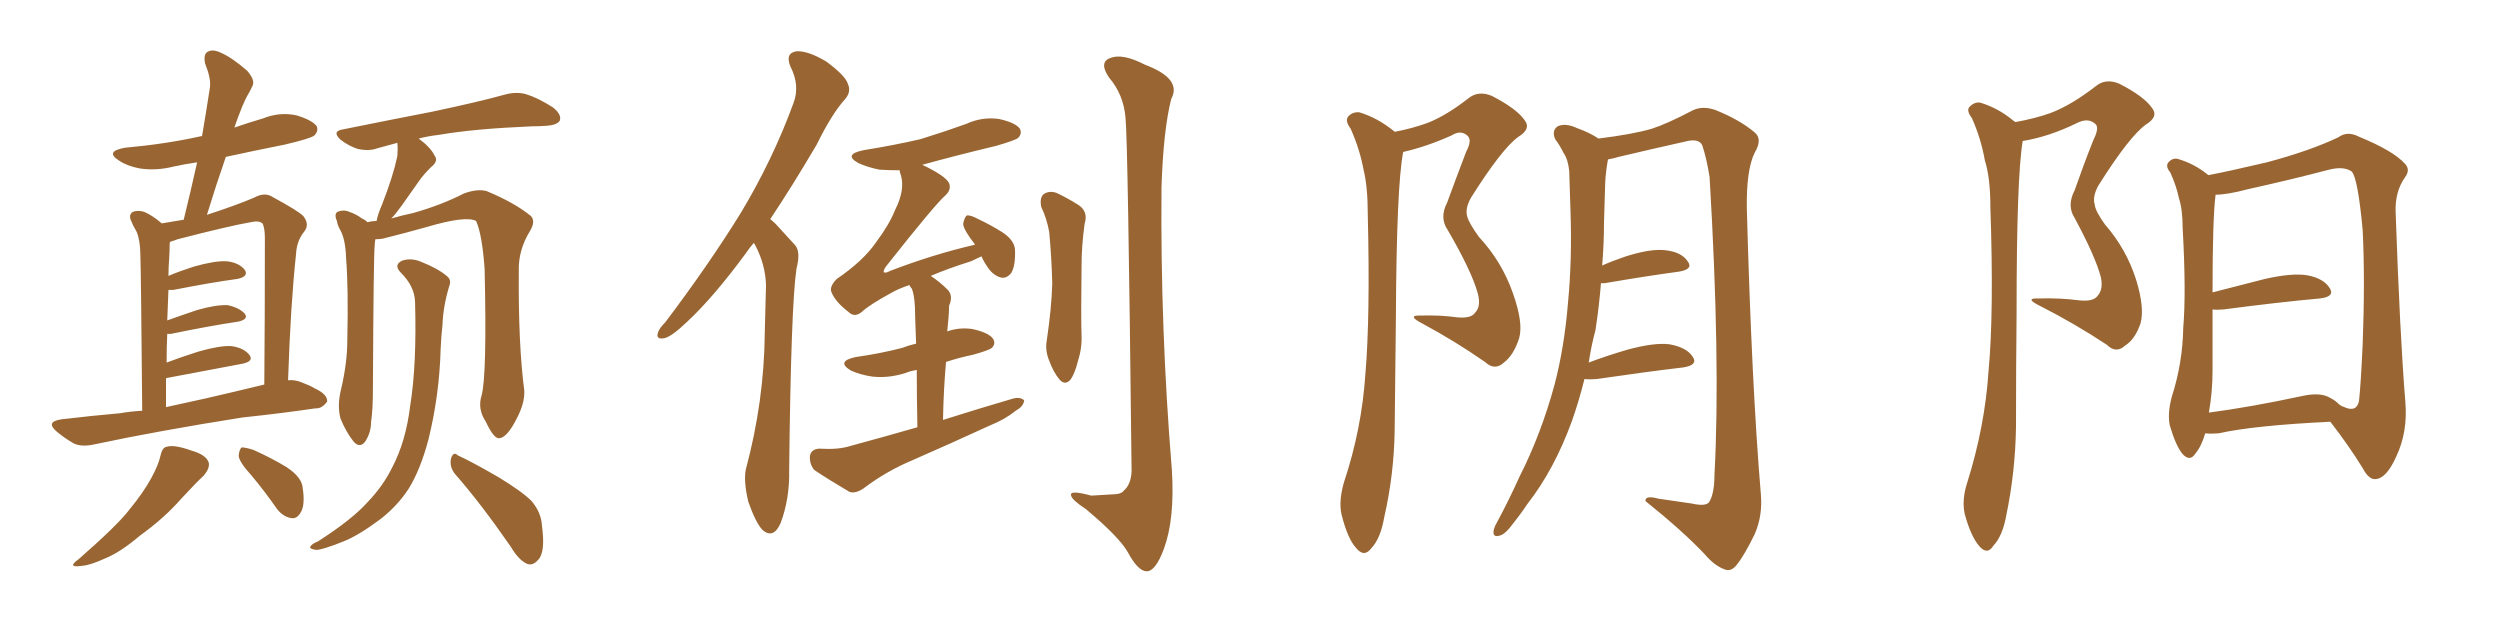 <svg xmlns="http://www.w3.org/2000/svg" xmlns:xlink="http://www.w3.org/1999/xlink" width="600" height="150"><path fill="#996633" padding="10" d="M34.13 98.58L34.13 98.58Q33.84 65.33 33.69 61.38L33.69 61.38Q33.69 57.86 32.81 55.66L32.81 55.66Q31.93 54.20 31.35 52.73L31.35 52.73Q30.91 51.42 31.93 50.83L31.93 50.83Q33.11 50.39 34.57 50.83L34.57 50.83Q36.62 51.71 38.82 53.61L38.82 53.61Q41.46 53.17 44.09 52.73L44.09 52.73Q45.85 45.56 47.31 38.96L47.31 38.96Q44.24 39.40 41.60 39.99L41.60 39.99Q37.50 41.02 33.54 40.43L33.54 40.43Q30.47 39.84 28.56 38.53L28.56 38.53Q25.05 36.33 30.03 35.45L30.03 35.45Q39.84 34.57 48.34 32.67L48.34 32.67Q48.34 32.67 48.49 32.67L48.49 32.67Q49.51 26.66 50.39 20.95L50.39 20.95Q50.68 18.90 49.22 15.23L49.22 15.23Q48.78 13.04 49.80 12.45L49.80 12.45Q50.98 11.72 52.88 12.60L52.88 12.60Q55.66 13.77 59.33 16.99L59.33 16.99Q61.23 19.19 60.64 20.51L60.64 20.51Q60.06 21.83 59.18 23.29L59.18 23.29Q58.15 25.34 57.13 28.13L57.13 28.13Q56.69 29.30 56.25 30.62L56.25 30.62Q59.62 29.44 63.13 28.42L63.13 28.42Q67.09 26.81 71.19 27.69L71.19 27.69Q75 28.86 76.03 30.32L76.03 30.32Q76.46 31.49 75.44 32.52L75.44 32.52Q74.56 33.25 68.26 34.72L68.26 34.72Q60.94 36.18 54.20 37.65L54.20 37.65Q51.86 44.38 49.66 51.56L49.66 51.56Q56.40 49.37 60.94 47.46L60.94 47.46Q63.57 46.00 65.48 47.31L65.48 47.31Q71.48 50.54 72.80 51.86L72.80 51.86Q74.41 53.91 72.95 55.66L72.95 55.66Q71.19 57.86 71.04 61.08L71.04 61.08Q69.73 73.24 69.14 91.26L69.14 91.26Q70.75 91.11 72.22 91.70L72.22 91.70Q74.56 92.58 75.44 93.16L75.44 93.16Q78.66 94.63 78.52 96.39L78.52 96.39Q77.20 98.14 75.73 98.00L75.73 98.00Q67.82 99.17 58.15 100.20L58.15 100.20Q37.79 103.42 22.71 106.64L22.71 106.64Q19.48 107.37 17.58 106.35L17.58 106.35Q15.53 105.18 13.77 103.71L13.77 103.71Q10.69 101.22 14.79 100.63L14.79 100.63Q22.12 99.76 28.86 99.17L28.86 99.17Q31.35 98.73 34.13 98.58ZM49.22 95.65L49.22 95.65Q56.25 94.04 63.43 92.29L63.43 92.29Q63.57 77.05 63.57 57.28L63.57 57.28Q63.57 54.64 62.99 53.61L62.99 53.61Q62.11 52.88 60.21 53.32L60.21 53.32Q55.08 54.20 42.63 57.42L42.63 57.42Q41.46 57.86 40.87 58.01L40.87 58.01Q40.72 58.15 40.72 58.59L40.72 58.59Q40.72 60.21 40.58 62.40L40.58 62.40Q40.43 64.31 40.43 66.21L40.43 66.21Q43.21 65.04 46.44 64.01L46.44 64.01Q51.56 62.55 54.35 62.70L54.35 62.70Q57.28 62.99 58.74 64.75L58.74 64.75Q59.77 66.36 56.98 66.94L56.98 66.94Q50.54 67.82 41.60 69.58L41.60 69.58Q40.87 69.58 40.43 69.58L40.43 69.58Q40.28 73.24 40.14 76.90L40.14 76.90Q43.36 75.73 47.31 74.41L47.31 74.41Q51.86 73.10 54.64 73.24L54.64 73.24Q57.42 73.83 58.74 75.29L58.74 75.29Q59.77 76.61 57.13 77.20L57.13 77.20Q50.24 78.22 41.02 80.13L41.02 80.13Q40.28 80.13 40.14 80.13L40.14 80.13Q39.99 83.35 39.99 87.01L39.99 87.01Q43.51 85.69 47.61 84.38L47.61 84.38Q52.73 82.91 55.52 83.06L55.52 83.06Q58.59 83.50 59.91 85.25L59.91 85.25Q60.94 86.72 58.15 87.30L58.15 87.30Q50.54 88.77 40.28 90.67L40.28 90.67Q39.99 90.67 39.84 90.82L39.84 90.82Q39.84 94.04 39.84 97.71L39.84 97.71Q44.38 96.68 49.22 95.65ZM38.53 109.28L38.53 109.28Q38.96 107.37 39.99 107.23L39.99 107.23Q41.75 106.64 45.85 108.11L45.85 108.11Q49.51 109.13 50.10 111.04L50.10 111.04Q50.39 112.35 48.93 114.11L48.93 114.11Q47.17 115.72 43.51 119.68L43.51 119.68Q39.40 124.37 33.69 128.47L33.69 128.47Q28.86 132.57 25.20 134.03L25.20 134.03Q21.68 135.64 19.78 135.79L19.78 135.79Q15.82 136.38 18.90 134.18L18.90 134.18Q28.27 125.98 31.05 122.31L31.05 122.31Q34.42 118.21 36.33 114.70L36.33 114.70Q38.09 111.47 38.53 109.28ZM60.35 114.11L60.35 114.11Q57.42 110.89 57.28 109.42L57.28 109.42Q57.42 107.81 58.01 107.37L58.01 107.37Q58.89 107.37 60.79 107.96L60.79 107.96Q65.04 109.86 68.70 112.06L68.70 112.06Q72.51 114.55 72.66 117.19L72.66 117.19Q73.24 121.14 72.22 122.90L72.22 122.90Q71.34 124.51 70.02 124.37L70.02 124.37Q67.97 124.07 66.50 122.17L66.50 122.17Q63.43 117.77 60.35 114.11ZM115.58 94.92L115.58 94.92Q116.89 90.09 116.31 64.60L116.31 64.60Q115.72 56.25 114.26 53.03L114.26 53.03L114.26 53.03Q111.77 51.71 102.39 54.49L102.39 54.49Q97.71 55.81 91.85 57.28L91.85 57.28Q90.97 57.42 90.09 57.42L90.09 57.42Q89.94 58.15 89.94 58.74L89.94 58.74Q89.65 60.94 89.50 93.16L89.50 93.16Q89.50 98.44 89.06 101.22L89.06 101.22Q89.06 103.86 87.60 106.05L87.60 106.05Q86.28 107.67 84.81 105.91L84.81 105.91Q83.06 103.71 81.74 100.49L81.74 100.49Q80.86 97.41 81.88 93.31L81.88 93.31Q83.35 87.01 83.35 81.74L83.35 81.74Q83.64 69.14 83.06 61.96L83.06 61.96Q82.91 57.28 81.59 55.08L81.59 55.08Q81.01 54.05 80.86 53.03L80.86 53.03Q80.13 51.42 81.01 50.83L81.01 50.83Q82.47 50.24 83.79 50.83L83.79 50.83Q85.55 51.42 86.87 52.44L86.87 52.44Q87.60 52.73 88.18 53.32L88.18 53.32Q89.36 53.03 90.38 53.03L90.38 53.03Q90.67 51.42 91.70 49.07L91.70 49.07Q94.34 42.33 95.36 37.50L95.36 37.50Q95.51 35.74 95.36 34.28L95.36 34.28Q92.72 35.01 90.53 35.60L90.53 35.60Q88.62 36.33 85.84 35.74L85.84 35.74Q83.64 35.01 81.74 33.54L81.74 33.54Q79.54 31.49 82.32 31.05L82.32 31.05Q93.90 28.71 103.71 26.81L103.71 26.81Q114.84 24.46 121.14 22.71L121.14 22.71Q123.78 21.97 126.12 22.56L126.12 22.56Q129.05 23.44 132.71 25.78L132.71 25.78Q134.91 27.54 134.33 29.00L134.33 29.00Q133.59 30.03 131.25 30.18L131.25 30.18Q129.49 30.32 127.59 30.32L127.59 30.32Q113.67 30.91 105.32 32.37L105.32 32.37Q102.69 32.67 100.49 33.25L100.49 33.25Q103.42 35.45 104.30 37.35L104.30 37.35Q105.32 38.67 103.42 40.14L103.42 40.14Q101.66 41.89 100.63 43.36L100.63 43.36Q98.29 46.73 96.39 49.37L96.39 49.37Q94.92 51.42 93.90 52.44L93.90 52.44Q96.39 51.71 99.17 51.12L99.17 51.12Q105.91 49.22 111.33 46.44L111.33 46.44Q114.55 45.26 116.75 45.85L116.75 45.85Q123.49 48.63 127.44 51.86L127.44 51.86Q128.61 53.17 127.15 55.52L127.15 55.52Q124.37 60.06 124.51 65.04L124.51 65.04Q124.37 82.62 125.83 93.75L125.83 93.75L125.83 93.75Q125.98 96.68 124.07 100.34L124.07 100.34Q121.73 105.03 119.82 105.18L119.82 105.18Q118.51 105.32 116.60 101.22L116.60 101.22Q114.55 98.14 115.58 94.92ZM109.13 113.67L109.13 113.67Q107.81 111.91 108.25 110.01L108.25 110.01Q108.84 108.25 109.86 109.28L109.86 109.28Q113.38 110.89 119.68 114.55L119.68 114.55Q125.24 117.92 127.59 120.26L127.59 120.26Q129.93 123.05 130.08 126.27L130.08 126.27Q130.96 132.71 129.05 134.47L129.05 134.47Q127.88 135.79 126.56 135.35L126.56 135.35Q124.51 134.47 122.61 131.25L122.61 131.25Q115.43 120.85 109.13 113.67ZM99.61 72.36L99.61 72.36L99.61 72.36Q99.46 68.70 96.24 65.48L96.24 65.48Q94.34 63.57 96.53 62.55L96.53 62.55Q98.73 61.82 101.07 62.84L101.07 62.84Q105.18 64.45 107.37 66.36L107.37 66.36Q108.40 67.24 107.81 68.70L107.81 68.70Q106.35 73.54 106.20 77.93L106.20 77.93Q105.91 80.42 105.76 83.64L105.76 83.64Q105.47 94.78 102.83 105.47L102.83 105.47Q100.93 112.65 98.14 117.19L98.14 117.19Q95.51 121.29 91.41 124.51L91.41 124.51Q86.13 128.47 82.47 129.93L82.47 129.93Q77.34 131.98 75.88 131.98L75.88 131.98Q73.97 131.69 74.56 131.10L74.56 131.10Q74.85 130.52 76.32 129.93L76.32 129.93Q84.52 124.66 88.18 120.56L88.18 120.56Q91.99 116.60 94.19 112.06L94.19 112.06Q97.41 105.91 98.44 97.41L98.44 97.41Q100.05 87.45 99.61 72.36ZM180.91 58.30L180.91 58.30Q179.88 59.47 179.00 60.79L179.00 60.79Q171.24 71.34 164.94 77.20L164.94 77.20Q161.28 80.71 159.52 81.15L159.52 81.15Q157.32 81.59 157.91 79.83L157.91 79.83Q158.20 78.81 159.67 77.34L159.67 77.34Q170.07 63.57 177.69 51.27L177.69 51.27Q185.45 38.38 190.43 24.76L190.43 24.76Q192.04 20.51 189.70 15.97L189.70 15.97Q188.38 12.74 191.16 12.30L191.16 12.30Q193.95 12.16 198.34 14.79L198.34 14.79Q202.88 18.16 203.47 20.07L203.47 20.07Q204.35 21.97 202.88 23.73L202.88 23.73Q199.66 27.25 196.00 34.72L196.00 34.72Q190.14 44.68 184.86 52.59L184.86 52.59Q185.60 53.17 186.18 53.76L186.18 53.76Q188.09 55.81 190.87 58.89L190.87 58.89Q192.19 60.50 191.16 64.45L191.16 64.45Q189.84 73.24 189.40 112.79L189.40 112.79Q189.55 119.68 187.35 125.54L187.35 125.54Q185.60 129.49 182.96 127.15L182.96 127.15Q181.35 125.39 179.59 120.41L179.59 120.41Q178.42 115.43 179.00 112.65L179.00 112.65Q183.40 96.24 183.54 79.98L183.54 79.98Q183.69 74.27 183.84 68.41L183.84 68.41Q183.69 63.57 181.35 59.03L181.35 59.03Q181.05 58.45 180.91 58.30ZM220.17 102.54L220.17 102.54Q220.02 94.48 220.02 88.77L220.02 88.77Q218.41 89.06 217.38 89.50L217.38 89.50Q213.28 90.82 209.33 90.38L209.33 90.38Q206.40 89.94 204.20 88.92L204.20 88.92Q200.54 86.72 205.37 85.69L205.37 85.69Q211.52 84.81 216.50 83.50L216.50 83.50Q217.97 82.91 219.87 82.47L219.87 82.47Q219.58 75.15 219.58 73.68L219.58 73.68Q219.43 70.75 218.85 69.29L218.85 69.29Q218.41 68.85 218.26 68.41L218.26 68.41Q215.63 69.29 213.87 70.31L213.87 70.31Q208.74 73.10 206.84 74.85L206.84 74.85Q205.08 76.32 203.61 74.85L203.61 74.85Q200.39 72.36 199.51 70.02L199.51 70.02Q199.07 68.70 200.83 66.94L200.83 66.94Q207.28 62.55 210.35 58.01L210.35 58.01Q213.43 53.91 214.89 50.24L214.89 50.24Q217.24 45.56 216.21 42.04L216.21 42.04Q215.92 41.31 215.92 40.87L215.92 40.87Q213.43 40.87 211.08 40.72L211.08 40.72Q208.15 40.14 205.96 39.11L205.96 39.11Q202.29 37.06 207.28 36.04L207.28 36.04Q214.60 34.86 220.90 33.40L220.90 33.40Q226.61 31.64 231.88 29.74L231.88 29.74Q235.69 27.98 239.79 28.56L239.79 28.56Q243.75 29.44 244.78 30.91L244.78 30.91Q245.36 32.08 244.34 33.11L244.34 33.11Q243.60 33.69 239.06 35.01L239.06 35.01Q229.83 37.21 221.34 39.55L221.34 39.55Q226.90 42.19 227.78 43.95L227.78 43.95Q228.37 45.56 226.90 46.88L226.90 46.88Q224.27 49.22 212.70 63.87L212.70 63.87Q211.96 64.89 212.11 65.33L212.11 65.33Q212.55 65.63 213.57 65.04L213.57 65.04Q223.83 61.08 233.94 58.74L233.94 58.74Q233.94 58.59 233.94 58.59L233.94 58.59Q231.30 55.22 231.15 53.76L231.15 53.76Q231.45 52.15 232.03 51.71L232.03 51.71Q232.91 51.56 234.81 52.59L234.81 52.59Q237.89 54.05 240.67 55.81L240.67 55.81Q243.46 57.71 243.60 59.91L243.60 59.91Q243.75 63.72 242.72 65.48L242.72 65.48Q241.70 66.80 240.38 66.65L240.38 66.65Q238.48 66.21 237.16 64.31L237.16 64.31Q236.13 62.84 235.55 61.52L235.55 61.52Q234.38 62.11 233.06 62.70L233.06 62.70Q227.49 64.45 223.39 66.21L223.39 66.21Q225.59 67.68 227.49 69.58L227.49 69.58Q228.81 71.04 227.78 73.39L227.78 73.39Q227.78 74.56 227.64 76.32L227.64 76.32Q227.49 77.78 227.34 79.54L227.34 79.54Q230.13 78.52 233.35 78.96L233.35 78.96Q237.30 79.83 238.33 81.30L238.33 81.30Q239.06 82.47 238.04 83.50L238.04 83.50Q237.30 84.08 233.64 85.11L233.64 85.11Q230.13 85.84 227.05 86.87L227.05 86.87Q226.46 93.31 226.32 100.78L226.32 100.78Q235.11 98.00 243.16 95.65L243.16 95.65Q244.92 95.21 245.80 96.09L245.80 96.09Q245.65 97.56 243.75 98.58L243.75 98.58Q241.26 100.63 237.60 102.10L237.60 102.10Q228.37 106.35 218.99 110.45L218.99 110.45Q212.70 113.09 207.28 117.19L207.28 117.19Q205.37 118.51 203.91 118.07L203.91 118.07Q198.93 115.14 195.41 112.79L195.41 112.79Q194.24 111.33 194.38 109.42L194.38 109.42Q194.68 107.81 196.58 107.67L196.58 107.67Q201.12 107.96 203.91 107.08L203.91 107.08Q212.55 104.74 220.17 102.54ZM249.90 49.66L249.90 49.66Q249.46 47.46 250.49 46.58L250.49 46.58Q251.81 45.70 253.56 46.29L253.56 46.29Q256.05 47.46 258.40 48.93L258.40 48.93Q261.33 50.54 260.30 53.76L260.30 53.76Q259.57 59.03 259.57 64.01L259.57 64.01Q259.42 76.32 259.57 80.42L259.57 80.42Q259.72 83.50 258.69 86.72L258.69 86.72Q257.96 89.65 256.93 91.11L256.93 91.11Q255.62 92.58 254.30 91.11L254.30 91.11Q252.83 89.36 251.81 86.57L251.81 86.57Q250.78 84.08 251.22 81.74L251.22 81.74Q252.39 73.83 252.54 67.97L252.54 67.97Q252.39 61.96 251.81 55.66L251.81 55.66Q251.22 52.44 249.90 49.66ZM270.12 28.27L270.12 28.27L270.12 28.27Q269.68 22.71 266.16 18.60L266.16 18.60Q263.67 14.94 266.46 13.92L266.46 13.92Q269.38 12.74 274.80 15.53L274.80 15.53Q283.74 18.90 281.10 23.73L281.10 23.73Q279.20 31.20 278.76 44.97L278.76 44.97Q278.47 78.96 281.25 112.79L281.25 112.79Q281.98 124.51 279.35 131.69L279.35 131.69Q277.29 137.26 275.10 137.11L275.10 137.11Q273.05 136.96 270.70 132.57L270.70 132.57Q268.65 128.91 260.60 122.17L260.60 122.17Q257.23 119.97 257.08 118.95L257.08 118.95Q256.49 117.48 261.91 118.95L261.91 118.95Q264.26 118.80 266.89 118.65L266.89 118.65Q269.09 118.65 269.68 117.77L269.68 117.77Q271.44 116.31 271.58 113.09L271.58 113.09Q270.70 33.25 270.12 28.27ZM334.72 31.64L334.72 31.64Q339.26 30.76 342.77 29.44L342.77 29.44Q347.17 27.69 352.44 23.58L352.44 23.58Q354.79 21.68 358.01 23.00L358.01 23.00Q364.01 26.07 365.92 28.86L365.92 28.86Q367.53 30.91 364.45 32.81L364.45 32.81Q360.50 35.60 353.03 47.46L353.03 47.46Q351.56 50.10 352.15 52.00L352.15 52.00Q352.59 53.61 354.93 56.84L354.93 56.84Q360.50 62.84 363.13 70.46L363.13 70.46Q365.63 77.49 364.60 81.15L364.60 81.15Q363.28 85.25 360.94 87.01L360.94 87.01Q358.74 89.06 356.40 86.87L356.40 86.87Q349.22 81.88 341.60 77.78L341.60 77.78Q337.35 75.59 341.02 75.73L341.02 75.73Q345.70 75.59 349.80 76.17L349.80 76.17Q353.17 76.46 354.05 75L354.05 75Q355.52 73.54 354.64 70.31L354.64 70.31Q353.17 65.04 347.46 55.22L347.46 55.22Q345.41 52.29 347.31 48.63L347.31 48.63Q349.51 42.63 351.86 36.47L351.86 36.47Q353.32 33.69 352.29 32.67L352.29 32.67Q350.68 31.05 348.34 32.52L348.34 32.52Q342.48 35.16 336.77 36.47L336.77 36.47Q335.16 44.53 335.01 76.76L335.01 76.76Q334.86 89.94 334.72 103.27L334.72 103.27Q334.57 113.82 332.23 124.07L332.23 124.07Q331.35 129.20 329.15 131.54L329.15 131.54Q327.39 133.89 325.49 131.54L325.49 131.54Q323.44 129.35 321.97 123.49L321.97 123.49Q321.24 120.26 322.56 115.72L322.56 115.72Q326.81 102.98 327.69 89.79L327.69 89.79Q328.86 76.03 328.27 51.71L328.27 51.71Q328.27 44.82 327.25 40.72L327.25 40.72Q326.37 35.89 324.17 30.91L324.17 30.91Q322.85 29.15 323.44 28.13L323.44 28.13Q324.46 26.81 326.22 26.95L326.22 26.95Q330.62 28.27 334.57 31.49L334.57 31.49Q334.57 31.49 334.72 31.64ZM380.27 90.97L380.27 90.97L380.27 90.97Q378.96 96.24 377.20 101.22L377.20 101.22Q372.95 112.79 366.65 120.85L366.65 120.85Q364.89 123.49 362.99 125.83L362.99 125.83Q361.08 128.47 359.62 128.61L359.62 128.61Q358.30 128.91 358.45 127.44L358.45 127.44Q358.59 126.56 359.18 125.54L359.18 125.54Q362.11 120.12 364.75 114.26L364.75 114.26Q369.87 104.15 373.10 92.29L373.10 92.29Q375.44 83.35 376.32 72.66L376.32 72.66Q377.34 62.11 376.90 50.10L376.90 50.10Q376.76 45.12 376.61 41.02L376.61 41.02Q376.32 38.23 375.29 36.77L375.29 36.77Q374.27 34.72 373.24 33.40L373.24 33.40Q372.36 31.35 373.83 30.32L373.83 30.32Q375.73 29.44 378.52 30.76L378.52 30.76Q381.45 31.79 383.64 33.25L383.64 33.25Q391.85 32.23 396.39 30.91L396.39 30.91Q400.05 29.74 406.20 26.51L406.20 26.51Q408.54 25.34 411.62 26.37L411.62 26.37Q417.48 28.71 421.14 31.79L421.14 31.79Q423.05 33.40 421.14 36.62L421.14 36.62Q419.09 40.72 419.24 50.10L419.24 50.10Q420.41 92.58 422.61 118.65L422.61 118.65Q423.05 123.78 421.14 128.17L421.14 128.17Q418.65 133.30 416.75 135.64L416.75 135.64Q415.43 137.26 413.96 136.67L413.96 136.67Q411.47 135.79 409.13 133.01L409.13 133.01Q403.86 127.44 394.92 120.26L394.92 120.26Q394.78 118.80 398.00 119.68L398.00 119.68Q401.95 120.26 406.05 120.85L406.05 120.85Q409.28 121.58 410.16 120.56L410.16 120.56Q411.47 118.51 411.47 113.96L411.47 113.96Q412.94 87.01 410.30 42.48L410.30 42.48Q409.57 37.94 408.54 34.86L408.54 34.86Q407.67 33.11 404.44 33.98L404.44 33.98Q396.53 35.74 388.48 37.65L388.48 37.65Q387.01 38.09 385.99 38.23L385.99 38.23Q385.84 38.53 385.84 38.67L385.84 38.67Q385.40 41.16 385.25 43.80L385.25 43.80Q385.11 48.49 384.96 53.47L384.96 53.47Q384.96 58.45 384.52 63.72L384.52 63.72Q387.16 62.55 390.23 61.52L390.23 61.52Q396.24 59.62 399.76 60.06L399.76 60.06Q403.56 60.50 405.03 62.70L405.03 62.70Q406.49 64.60 402.98 65.19L402.98 65.19Q395.36 66.21 385.11 67.97L385.11 67.97Q384.38 67.97 384.23 67.97L384.23 67.97Q383.79 73.54 382.91 79.25L382.91 79.25Q381.88 83.06 381.30 87.01L381.30 87.01Q385.55 85.40 390.53 83.94L390.53 83.94Q396.97 82.18 400.63 82.62L400.63 82.62Q404.74 83.35 406.20 85.55L406.20 85.55Q407.67 87.60 404.00 88.18L404.00 88.18Q395.21 89.21 383.20 90.97L383.20 90.97Q381.59 91.11 380.27 90.97ZM483.69 29.30L483.69 29.30Q488.53 28.42 492.19 27.10L492.19 27.10Q497.17 25.20 503.03 20.65L503.03 20.65Q505.37 18.75 508.59 20.07L508.59 20.07Q514.60 23.14 516.50 25.93L516.50 25.93Q518.12 27.98 515.04 29.88L515.04 29.88Q511.08 32.67 503.61 44.53L503.61 44.53Q502.15 47.17 502.73 49.07L502.73 49.07Q502.88 50.68 505.22 53.91L505.22 53.91Q510.35 59.77 512.70 67.24L512.70 67.24Q514.75 73.97 513.72 77.64L513.72 77.64Q512.40 81.45 510.06 82.91L510.06 82.91Q507.86 84.96 505.66 82.76L505.66 82.76Q497.90 77.64 489.84 73.54L489.84 73.54Q485.60 71.48 489.26 71.63L489.26 71.63Q494.38 71.48 498.93 72.07L498.93 72.07Q502.59 72.51 503.61 70.75L503.61 70.75Q504.79 69.29 504.20 66.50L504.20 66.50Q502.88 61.52 497.90 52.29L497.90 52.29Q496.00 49.37 497.90 45.70L497.90 45.70Q500.10 39.40 502.44 33.54L502.44 33.54Q503.91 30.62 502.88 29.74L502.88 29.74Q501.12 28.13 498.34 29.59L498.34 29.59Q491.75 32.81 485.45 33.84L485.45 33.84Q483.98 42.48 483.98 75.15L483.98 75.15Q483.84 88.62 483.84 102.39L483.84 102.39Q483.69 113.23 481.49 123.78L481.49 123.78Q480.62 128.61 478.42 130.96L478.42 130.96Q476.95 133.30 475.05 131.10L475.05 131.10Q473.00 128.76 471.53 123.34L471.53 123.34Q470.80 119.97 472.12 115.87L472.12 115.87Q476.37 102.39 477.25 89.06L477.25 89.06Q478.56 75 477.69 49.80L477.69 49.80Q477.69 42.63 476.37 38.53L476.37 38.53Q475.49 33.40 473.29 28.42L473.29 28.42Q471.97 26.66 472.56 25.78L472.56 25.78Q473.73 24.46 475.20 24.61L475.20 24.61Q479.59 25.93 483.25 29.00L483.25 29.00Q483.54 29.15 483.69 29.30ZM529.25 104.00L529.25 104.00Q528.37 107.08 526.90 108.84L526.90 108.84Q525.59 110.89 523.83 108.98L523.83 108.98Q522.22 107.08 520.75 102.10L520.75 102.10Q520.17 99.32 521.19 95.36L521.19 95.36Q523.83 87.16 523.97 78.81L523.97 78.81Q524.71 70.17 523.83 54.64L523.83 54.64Q523.83 50.24 522.95 47.61L522.95 47.61Q522.36 44.68 520.90 41.46L520.90 41.46Q519.73 39.99 520.31 39.11L520.31 39.11Q521.19 37.94 522.51 38.09L522.51 38.09Q526.61 39.26 529.83 41.89L529.83 41.89Q529.83 41.89 529.98 42.04L529.98 42.04Q534.67 41.16 544.04 38.96L544.04 38.96Q554.44 36.18 561.18 32.96L561.18 32.96Q563.38 31.35 566.16 32.81L566.16 32.81Q574.37 36.18 577.15 39.26L577.15 39.26Q578.61 40.72 577.15 42.63L577.15 42.63Q574.80 46.00 574.95 50.83L574.95 50.83Q575.98 80.57 577.29 96.53L577.29 96.53Q577.88 103.71 575.10 109.57L575.10 109.57Q572.75 114.84 570.12 114.99L570.12 114.99Q568.51 115.14 567.04 112.35L567.04 112.35Q563.82 107.08 559.28 101.22L559.28 101.22Q540.97 102.10 532.47 104.00L532.47 104.00Q530.71 104.15 529.25 104.00ZM559.28 95.51L559.28 95.51L559.28 95.51Q560.45 96.09 561.47 97.12L561.47 97.12Q562.06 97.56 562.65 97.71L562.65 97.71Q565.58 99.02 566.16 96.24L566.16 96.24Q566.60 92.29 567.04 82.62L567.04 82.62Q567.63 67.09 567.04 55.22L567.04 55.22Q565.87 42.63 564.40 41.16L564.40 41.16Q562.50 39.84 558.98 40.72L558.98 40.72Q550.05 43.07 539.50 45.41L539.50 45.41Q534.52 46.73 531.74 46.73L531.74 46.73Q531.01 52.44 531.01 70.17L531.01 70.17Q536.87 68.70 543.60 66.94L543.60 66.94Q550.05 65.48 553.71 66.06L553.71 66.06Q557.67 66.80 559.13 69.14L559.13 69.14Q560.45 71.19 556.79 71.63L556.79 71.63Q546.97 72.51 533.64 74.27L533.64 74.27Q532.03 74.41 531.01 74.27L531.01 74.27Q531.01 81.59 531.01 89.06L531.01 89.06Q531.01 94.04 530.13 99.02L530.13 99.02Q540.09 97.71 552.39 95.07L552.39 95.07Q556.93 94.04 559.28 95.51Z"/></svg>